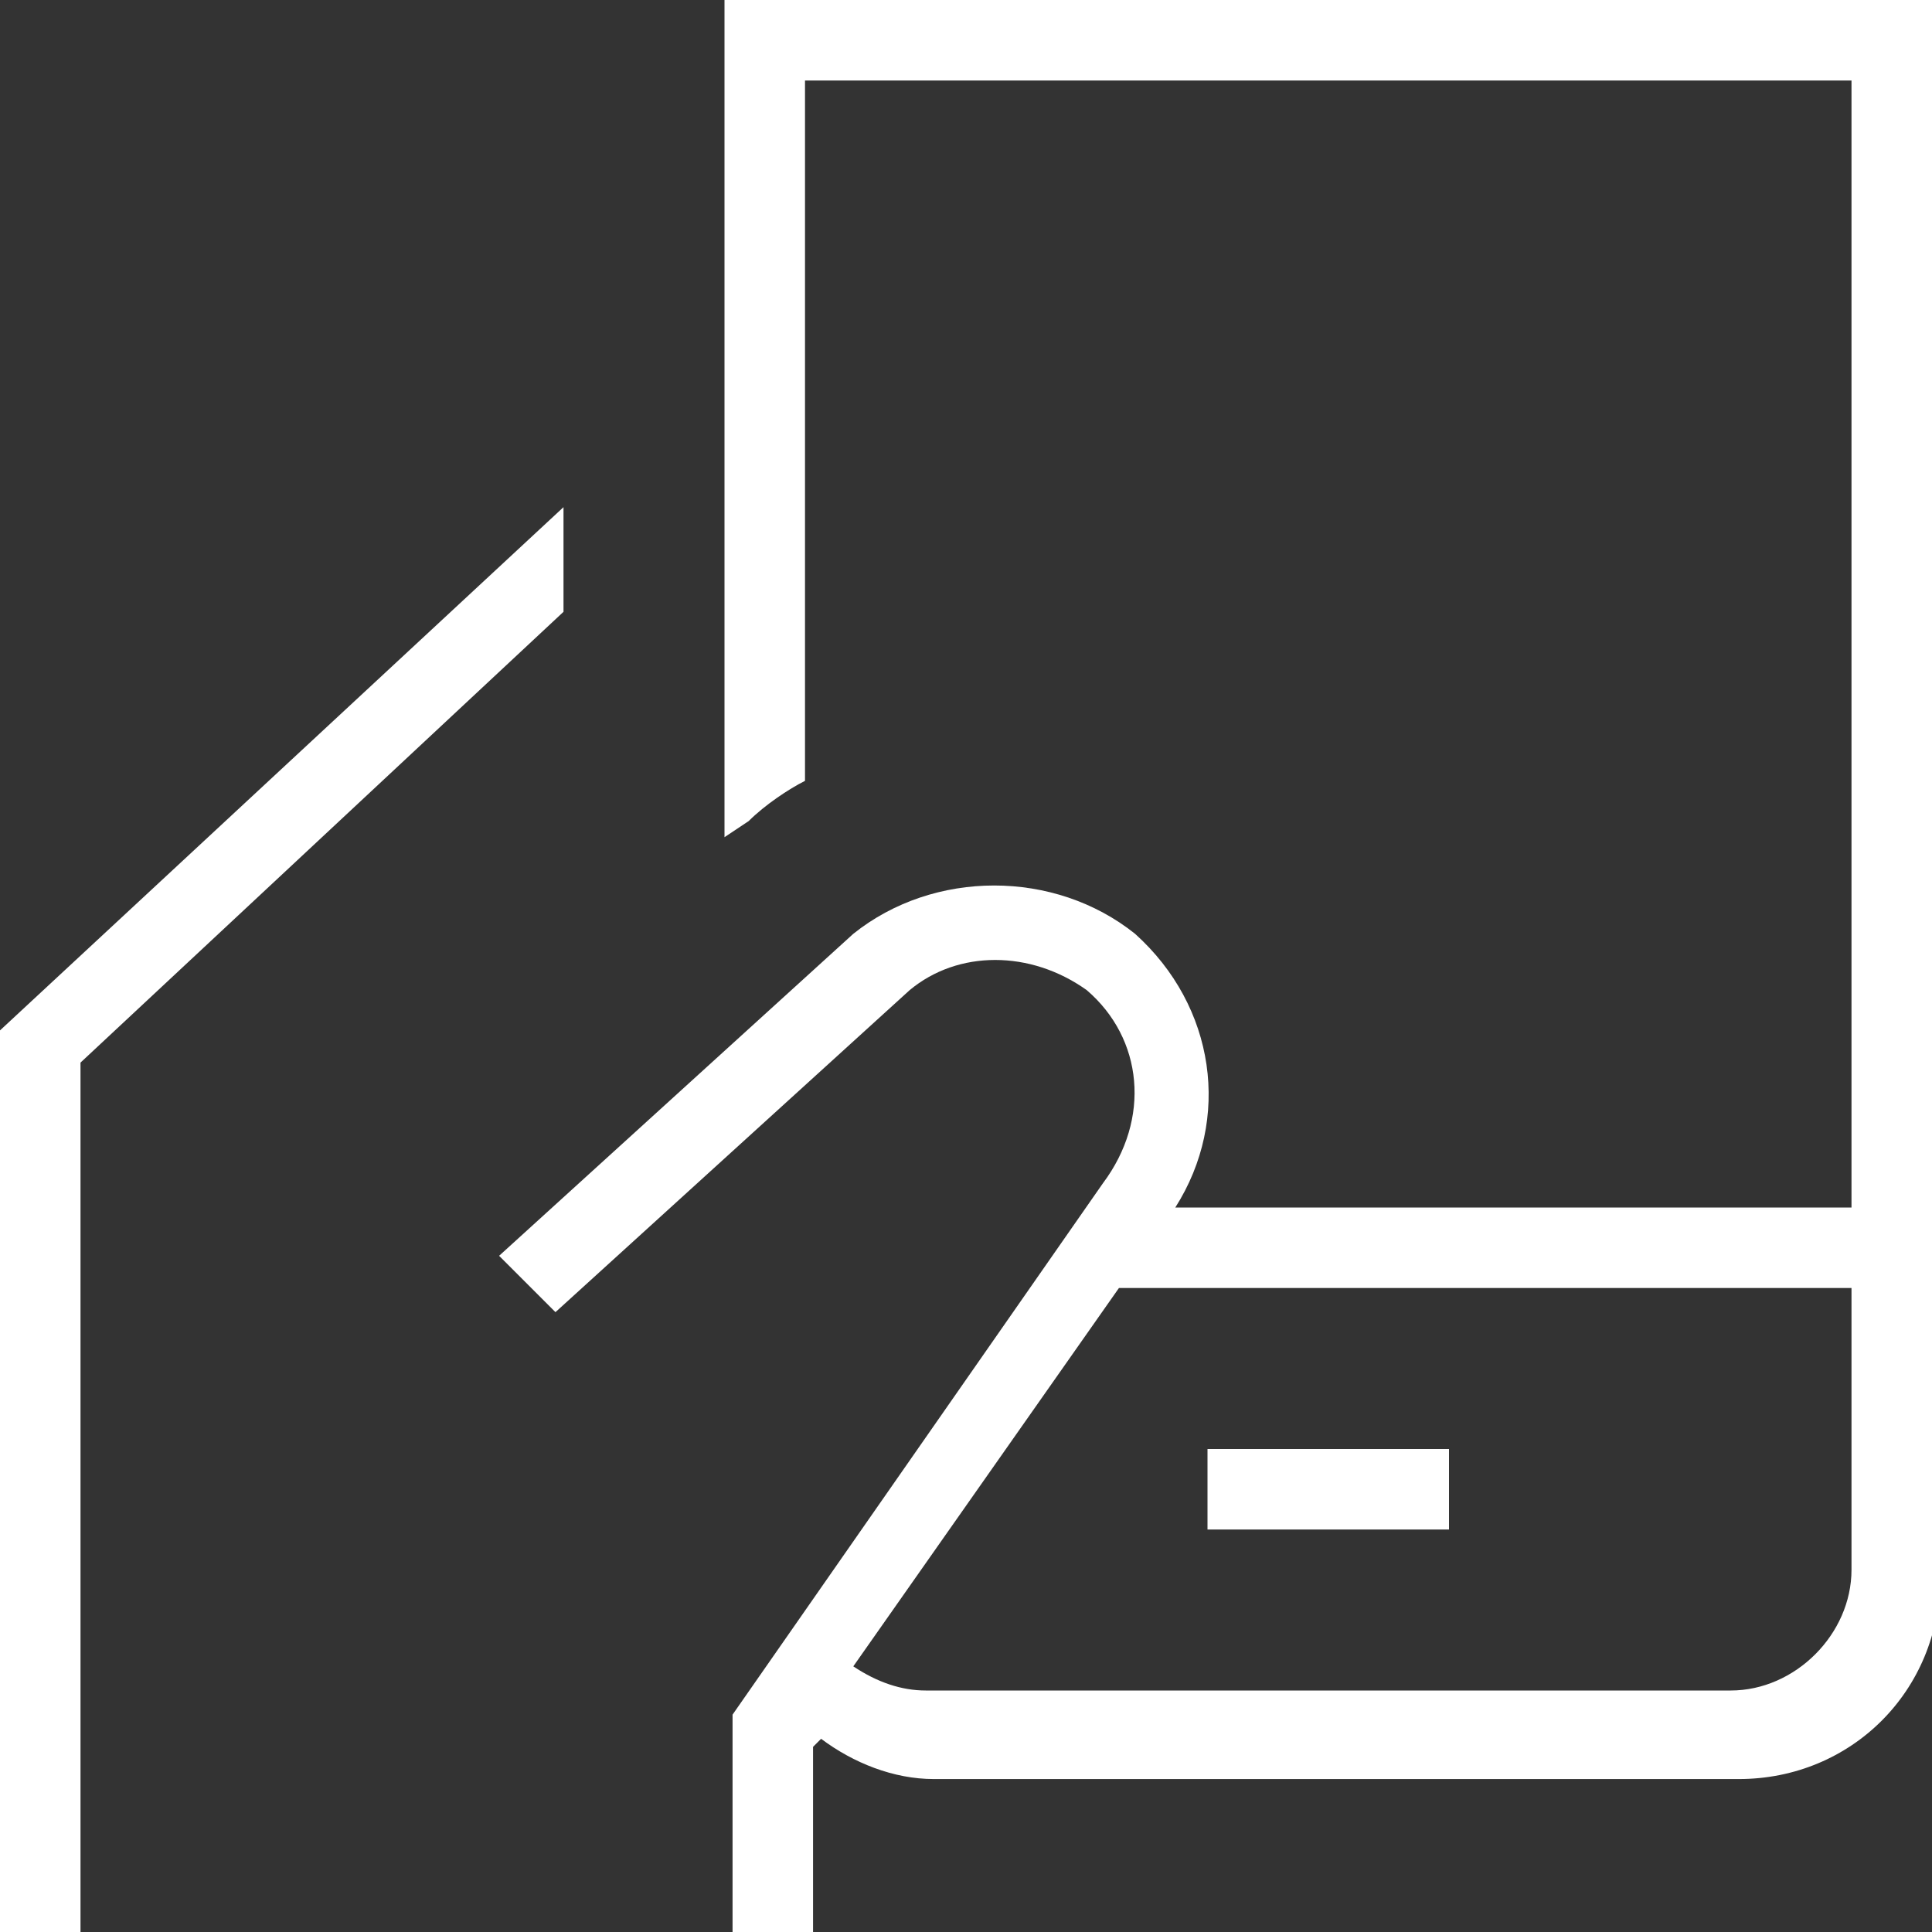 <?xml version="1.0" encoding="utf-8"?>
<!-- Generator: Adobe Illustrator 19.0.0, SVG Export Plug-In . SVG Version: 6.00 Build 0)  -->
<svg version="1.1" id="Layer_1" xmlns="http://www.w3.org/2000/svg" xmlns:xlink="http://www.w3.org/1999/xlink" x="0px" y="0px"
	 viewBox="-467 269 24 24" style="enable-background:new -467 269 24 24;" xml:space="preserve">
<rect x="-467" y="269" width="24" height="24" fill="#333333" stroke="none"/>
<style type="text/css">
	.st0{fill:#FFFFFF;}
</style>
<path class="st0" d="M-458,269v10.4l0.3-0.2c0.2-0.2,0.5-0.4,0.7-0.5V270h13v14h-8.4c0.7-1.1,0.5-2.5-0.5-3.4c-1-0.8-2.5-0.8-3.5,0
	l-4.4,4l0.7,0.7l4.4-4c0.6-0.5,1.5-0.5,2.2,0c0.7,0.6,0.8,1.6,0.2,2.4l-4.6,6.6v2.7h1v-2.3l0.1-0.1c0.4,0.3,0.9,0.5,1.4,0.5h10
	c1.4,0,2.5-1.1,2.5-2.5V269H-458z M-444,288.5c0,0.8-0.7,1.5-1.5,1.5h-10c-0.3,0-0.6-0.1-0.9-0.3l3.3-4.7h9.1V288.5z M-452,288v-1h3
	v1H-452z M-460,276.6l-6,5.6V293h-1v-11.2l7-6.5V276.6z"/>
</svg>
